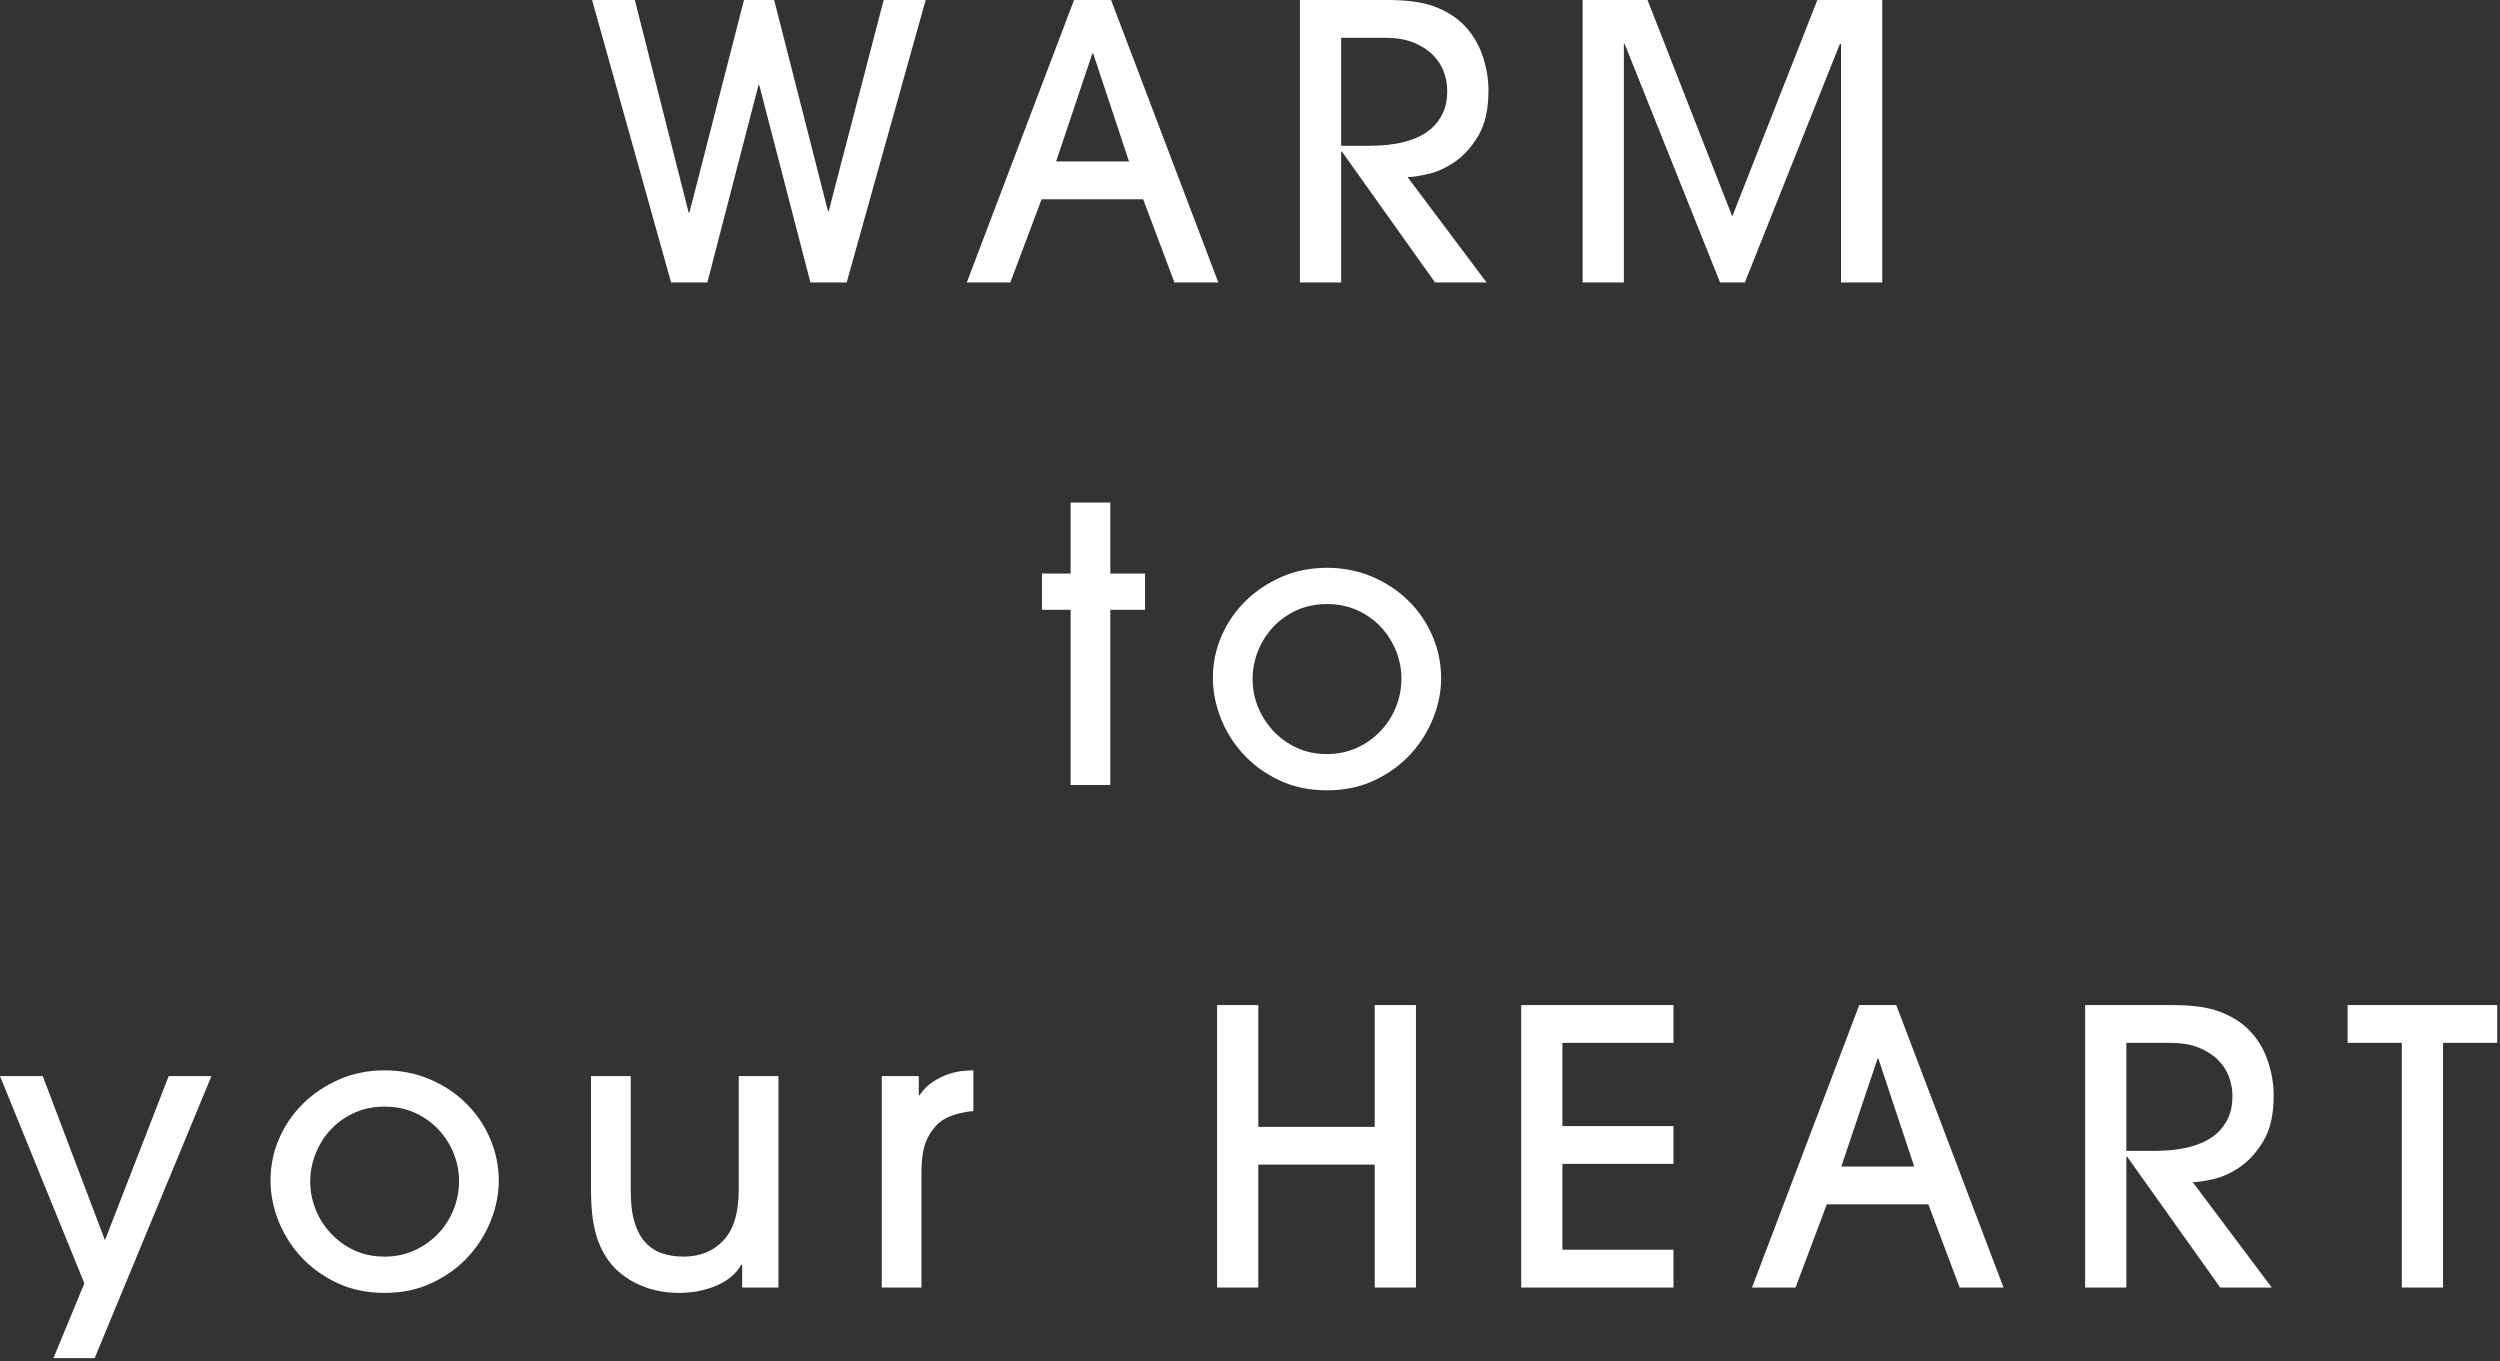 <?xml version="1.0" encoding="UTF-8"?>
<svg width="393px" height="214px" viewBox="0 0 393 214" version="1.1" xmlns="http://www.w3.org/2000/svg" xmlns:xlink="http://www.w3.org/1999/xlink">
    <rect x="0" y="0" width="393" height="214" fill="#333333" stroke="none"/>
    <!-- Generator: Sketch 62 (91390) - https://sketch.com -->
    <title>promo-catch</title>
    <desc>Created with Sketch.</desc>
    <g id="Page-1" stroke="none" stroke-width="1" fill="none" fill-rule="evenodd">
        <path d="M111.195,44.4 L119.235,13.38 L119.355,13.38 L127.395,44.4 L133.095,44.4 L145.515,-1.42108547e-14 L138.915,-1.42108547e-14 L130.275,33.18 L130.155,33.18 L121.695,-1.42108547e-14 L116.955,-1.42108547e-14 L108.375,33.42 L108.255,33.42 L99.795,-1.42108547e-14 L93.075,-1.42108547e-14 L105.495,44.4 L111.195,44.4 Z M158.821,44.4 L163.741,31.32 L179.701,31.32 L184.621,44.4 L191.521,44.4 L174.661,-1.42108547e-14 L168.841,-1.42108547e-14 L151.981,44.4 L158.821,44.4 Z M177.481,25.38 L166.021,25.38 L171.721,8.4 L171.841,8.4 L177.481,25.38 Z M210.826,44.4 L210.826,23.82 L210.946,23.82 L225.586,44.4 L233.686,44.4 L221.266,27.84 C221.986,27.84 223.056,27.68 224.476,27.36 C225.896,27.04 227.306,26.4 228.706,25.44 C230.106,24.48 231.336,23.11 232.396,21.33 C233.456,19.55 233.986,17.18 233.986,14.22 C233.986,12.34 233.656,10.46 232.996,8.58 C232.336,6.7 231.306,5.08 229.906,3.72 C228.746,2.6 227.266,1.7 225.466,1.02 C223.666,0.34 221.206,-1.42108547e-14 218.086,-1.42108547e-14 L218.086,-1.42108547e-14 L204.346,-1.42108547e-14 L204.346,44.4 L210.826,44.4 Z M215.439,22.919 L210.826,22.92 L210.826,5.94 L217.666,5.94 C219.506,5.94 221.046,6.2 222.286,6.72 C223.526,7.24 224.536,7.9 225.316,8.7 C226.096,9.5 226.656,10.39 226.996,11.37 C227.336,12.35 227.506,13.3 227.506,14.22 C227.506,15.66 227.266,16.87 226.786,17.85 C226.306,18.83 225.686,19.64 224.926,20.28 C224.166,20.92 223.316,21.42 222.376,21.78 C221.436,22.14 220.516,22.4 219.616,22.56 C218.716,22.72 217.876,22.82 217.096,22.86 C216.316,22.9 215.706,22.92 215.266,22.92 L215.439,22.919 Z M255.271,44.4 L255.271,6.9 L255.391,6.9 L270.391,44.4 L274.291,44.4 L289.231,6.9 L289.411,6.9 L289.411,44.4 L295.891,44.4 L295.891,-1.42108547e-14 L285.691,-1.42108547e-14 L272.311,34.02 L258.991,-1.42108547e-14 L248.791,-1.42108547e-14 L248.791,44.4 L255.271,44.4 Z M174.541,123.4 L174.541,95.86 L180.001,95.86 L180.001,90.16 L174.541,90.16 L174.541,79 L168.301,79 L168.301,90.16 L163.801,90.16 L163.801,95.86 L168.301,95.86 L168.301,123.4 L174.541,123.4 Z M208.606,124.24 C211.406,124.24 213.926,123.7 216.166,122.62 C218.406,121.54 220.286,120.16 221.806,118.48 C223.326,116.8 224.496,114.92 225.316,112.84 C226.136,110.76 226.546,108.7 226.546,106.66 C226.546,104.3 226.086,102.06 225.166,99.94 C224.246,97.82 222.976,95.97 221.356,94.39 C219.736,92.81 217.836,91.56 215.656,90.64 C213.476,89.72 211.126,89.26 208.606,89.26 C206.006,89.26 203.616,89.74 201.436,90.7 C199.256,91.66 197.366,92.93 195.766,94.51 C194.166,96.09 192.916,97.92 192.016,100 C191.116,102.08 190.666,104.26 190.666,106.54 C190.666,108.66 191.076,110.77 191.896,112.87 C192.716,114.97 193.896,116.86 195.436,118.54 C196.976,120.22 198.856,121.59 201.076,122.65 C203.296,123.71 205.806,124.24 208.606,124.24 Z M208.606,118.54 C206.846,118.54 205.256,118.21 203.836,117.55 C202.416,116.89 201.186,116 200.146,114.88 C199.106,113.76 198.306,112.5 197.746,111.1 C197.186,109.7 196.906,108.24 196.906,106.72 C196.906,105.24 197.186,103.79 197.746,102.37 C198.306,100.95 199.096,99.69 200.116,98.59 C201.136,97.49 202.366,96.61 203.806,95.95 C205.246,95.29 206.846,94.96 208.606,94.96 C210.366,94.96 211.966,95.29 213.406,95.95 C214.846,96.61 216.076,97.49 217.096,98.59 C218.116,99.69 218.906,100.94 219.466,102.34 C220.026,103.74 220.306,105.18 220.306,106.66 C220.306,108.22 220.016,109.72 219.436,111.16 C218.856,112.6 218.036,113.87 216.976,114.97 C215.916,116.07 214.676,116.94 213.256,117.58 C211.836,118.22 210.286,118.54 208.606,118.54 Z M14.88,213.5 L33.24,169.16 L26.52,169.16 L16.5,194.96 L6.72,169.16 L0,169.16 L13.26,201.74 L8.4,213.5 L14.88,213.5 Z M60.465,203.24 C63.265,203.24 65.785,202.7 68.025,201.62 C70.265,200.54 72.145,199.16 73.665,197.48 C75.185,195.8 76.355,193.92 77.175,191.84 C77.995,189.76 78.405,187.7 78.405,185.66 C78.405,183.3 77.945,181.06 77.025,178.94 C76.105,176.82 74.835,174.97 73.215,173.39 C71.595,171.81 69.695,170.56 67.515,169.64 C65.335,168.72 62.985,168.26 60.465,168.26 C57.865,168.26 55.475,168.74 53.295,169.7 C51.115,170.66 49.225,171.93 47.625,173.51 C46.025,175.09 44.775,176.92 43.875,179 C42.975,181.08 42.525,183.26 42.525,185.54 C42.525,187.66 42.935,189.77 43.755,191.87 C44.575,193.97 45.755,195.86 47.295,197.54 C48.835,199.22 50.715,200.59 52.935,201.65 C55.155,202.71 57.665,203.24 60.465,203.24 Z M60.465,197.54 C58.705,197.54 57.115,197.21 55.695,196.55 C54.275,195.89 53.045,195 52.005,193.88 C50.965,192.76 50.165,191.5 49.605,190.1 C49.045,188.7 48.765,187.24 48.765,185.72 C48.765,184.24 49.045,182.79 49.605,181.37 C50.165,179.95 50.955,178.69 51.975,177.59 C52.995,176.49 54.225,175.61 55.665,174.95 C57.105,174.29 58.705,173.96 60.465,173.96 C62.225,173.96 63.825,174.29 65.265,174.95 C66.705,175.61 67.935,176.49 68.955,177.59 C69.975,178.69 70.765,179.94 71.325,181.34 C71.885,182.74 72.165,184.18 72.165,185.66 C72.165,187.22 71.875,188.72 71.295,190.16 C70.715,191.6 69.895,192.87 68.835,193.97 C67.775,195.07 66.535,195.94 65.115,196.58 C63.695,197.22 62.145,197.54 60.465,197.54 Z M106.77,203.24 C108.89,203.24 110.84,202.86 112.62,202.1 C114.4,201.34 115.71,200.24 116.55,198.8 L116.55,198.8 L116.67,198.8 L116.67,202.4 L122.37,202.4 L122.37,169.16 L116.13,169.16 L116.13,186.98 C116.13,190.62 115.33,193.29 113.73,194.99 C112.13,196.69 110.03,197.54 107.43,197.54 C106.27,197.54 105.19,197.38 104.19,197.06 C103.19,196.74 102.31,196.19 101.55,195.41 C100.79,194.63 100.2,193.57 99.78,192.23 C99.36,190.89 99.15,189.2 99.15,187.16 L99.15,187.16 L99.15,169.16 L92.91,169.16 L92.91,187.16 C92.91,190.48 93.29,193.14 94.05,195.14 C94.81,197.14 95.89,198.74 97.29,199.94 C98.49,200.98 99.89,201.79 101.49,202.37 C103.09,202.95 104.85,203.24 106.77,203.24 Z M144.855,202.4 L144.855,184.22 C144.855,181.82 145.215,179.97 145.935,178.67 C146.655,177.37 147.515,176.44 148.515,175.88 C149.275,175.48 150.095,175.18 150.975,174.98 C151.855,174.78 152.535,174.68 153.015,174.68 L153.015,174.68 L153.015,168.26 C152.615,168.26 152.075,168.29 151.395,168.35 C150.715,168.41 149.975,168.57 149.175,168.83 C148.375,169.09 147.565,169.48 146.745,170 C145.925,170.52 145.195,171.24 144.555,172.16 L144.555,172.16 L144.435,172.16 L144.435,169.16 L138.615,169.16 L138.615,202.4 L144.855,202.4 Z M197.806,202.4 L197.806,183.08 L216.106,183.08 L216.106,202.4 L222.586,202.4 L222.586,158 L216.106,158 L216.106,177.14 L197.806,177.14 L197.806,158 L191.326,158 L191.326,202.4 L197.806,202.4 Z M263.071,202.4 L263.071,196.46 L245.611,196.46 L245.611,182.96 L263.071,182.96 L263.071,177.02 L245.611,177.02 L245.611,163.94 L263.071,163.94 L263.071,158 L239.131,158 L239.131,202.4 L263.071,202.4 Z M282.256,202.4 L287.176,189.32 L303.136,189.32 L308.056,202.4 L314.956,202.4 L298.096,158 L292.276,158 L275.416,202.4 L282.256,202.4 Z M300.916,183.38 L289.456,183.38 L295.156,166.4 L295.276,166.4 L300.916,183.38 Z M334.261,202.4 L334.261,181.82 L334.381,181.82 L349.021,202.4 L357.121,202.4 L344.701,185.84 C345.421,185.84 346.491,185.68 347.911,185.36 C349.331,185.04 350.741,184.4 352.141,183.44 C353.541,182.48 354.771,181.11 355.831,179.33 C356.891,177.55 357.421,175.18 357.421,172.22 C357.421,170.34 357.091,168.46 356.431,166.58 C355.771,164.7 354.741,163.08 353.341,161.72 C352.181,160.6 350.701,159.7 348.901,159.02 C347.101,158.34 344.641,158 341.521,158 L341.521,158 L327.781,158 L327.781,202.4 L334.261,202.4 Z M338.874,180.919 L334.261,180.92 L334.261,163.94 L341.101,163.94 C342.941,163.94 344.481,164.2 345.721,164.72 C346.961,165.24 347.971,165.9 348.751,166.7 C349.531,167.5 350.091,168.39 350.431,169.37 C350.771,170.35 350.941,171.3 350.941,172.22 C350.941,173.66 350.701,174.87 350.221,175.85 C349.741,176.83 349.121,177.64 348.361,178.28 C347.601,178.92 346.751,179.42 345.811,179.78 C344.871,180.14 343.951,180.4 343.051,180.56 C342.151,180.72 341.311,180.82 340.531,180.86 C339.751,180.9 339.141,180.92 338.701,180.92 L338.874,180.919 Z M384.046,202.4 L384.046,163.94 L392.566,163.94 L392.566,158 L369.046,158 L369.046,163.94 L377.566,163.94 L377.566,202.4 L384.046,202.4 Z" id="WARMtoyourHEART" fill="#FFFFFF" fill-rule="nonzero"></path>
    </g>
</svg>
